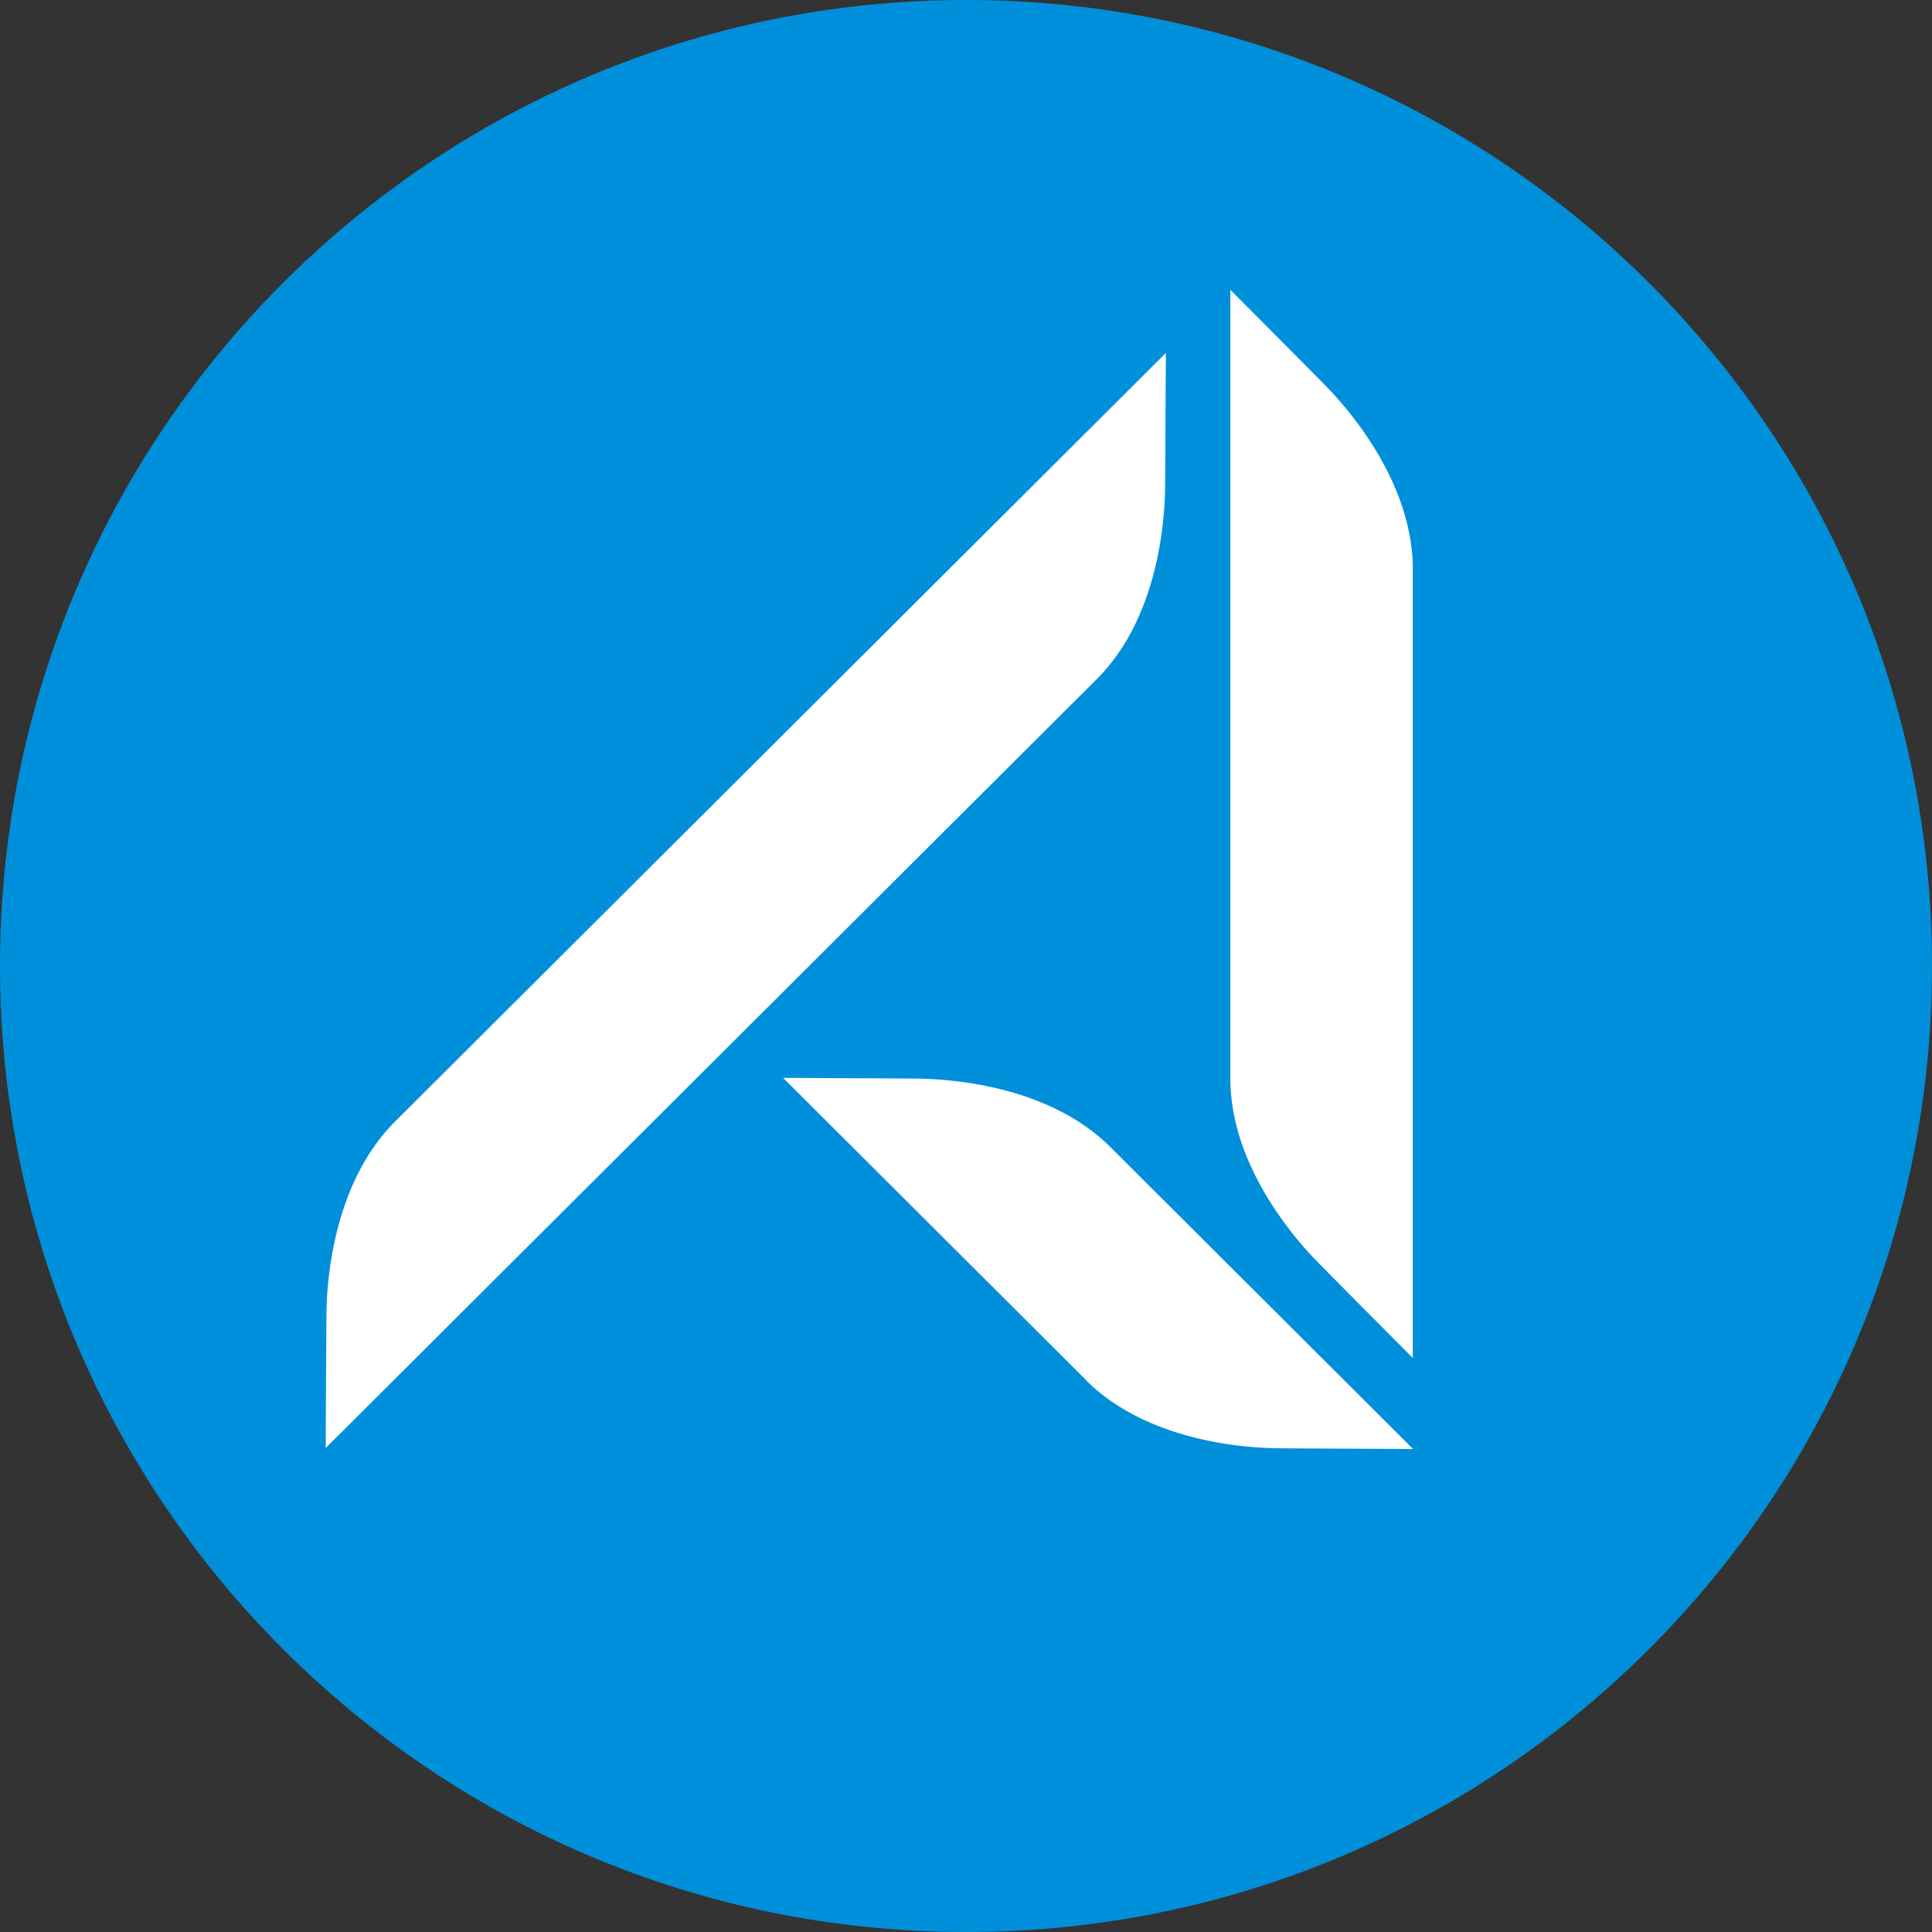 <svg width="40" height="40" fill="none" xmlns="http://www.w3.org/2000/svg"><rect width="100%" height="100%" fill="#333333" stroke="none"/><g clip-path="url(#VF__a)"><path d="M40 20C40 8.954 31.046 0 20 0S0 8.954 0 20s8.954 20 20 20 20-8.954 20-20Z" fill="#008FDA"/><path d="M27.426 7.967c.445.45 1.825 1.987 1.825 3.823v16.326l-1.154-1.16-.799-.808c-.445-.45-1.825-1.987-1.825-3.822V6s1.507 1.512 1.953 1.967Zm-3.304 2.11c-.005.631-.117 2.691-1.419 3.988L6.743 29.98s.01-2.133.016-2.77c.004-.631.122-2.691 1.419-3.988l15.96-15.915-.008 1.38a247.43 247.43 0 0 1-.008 1.39Zm2.359 19.908c-.636-.005-2.701-.117-4.003-1.414v-.005l-6.264-6.25s2.138.01 2.775.015c.64.01 2.701.122 4.003 1.42L29.256 30s-2.139-.01-2.775-.015Z" fill="#fff"/></g><defs><clipPath id="VF__a"><path fill="#fff" d="M0 0h40v40H0z"/></clipPath></defs></svg>